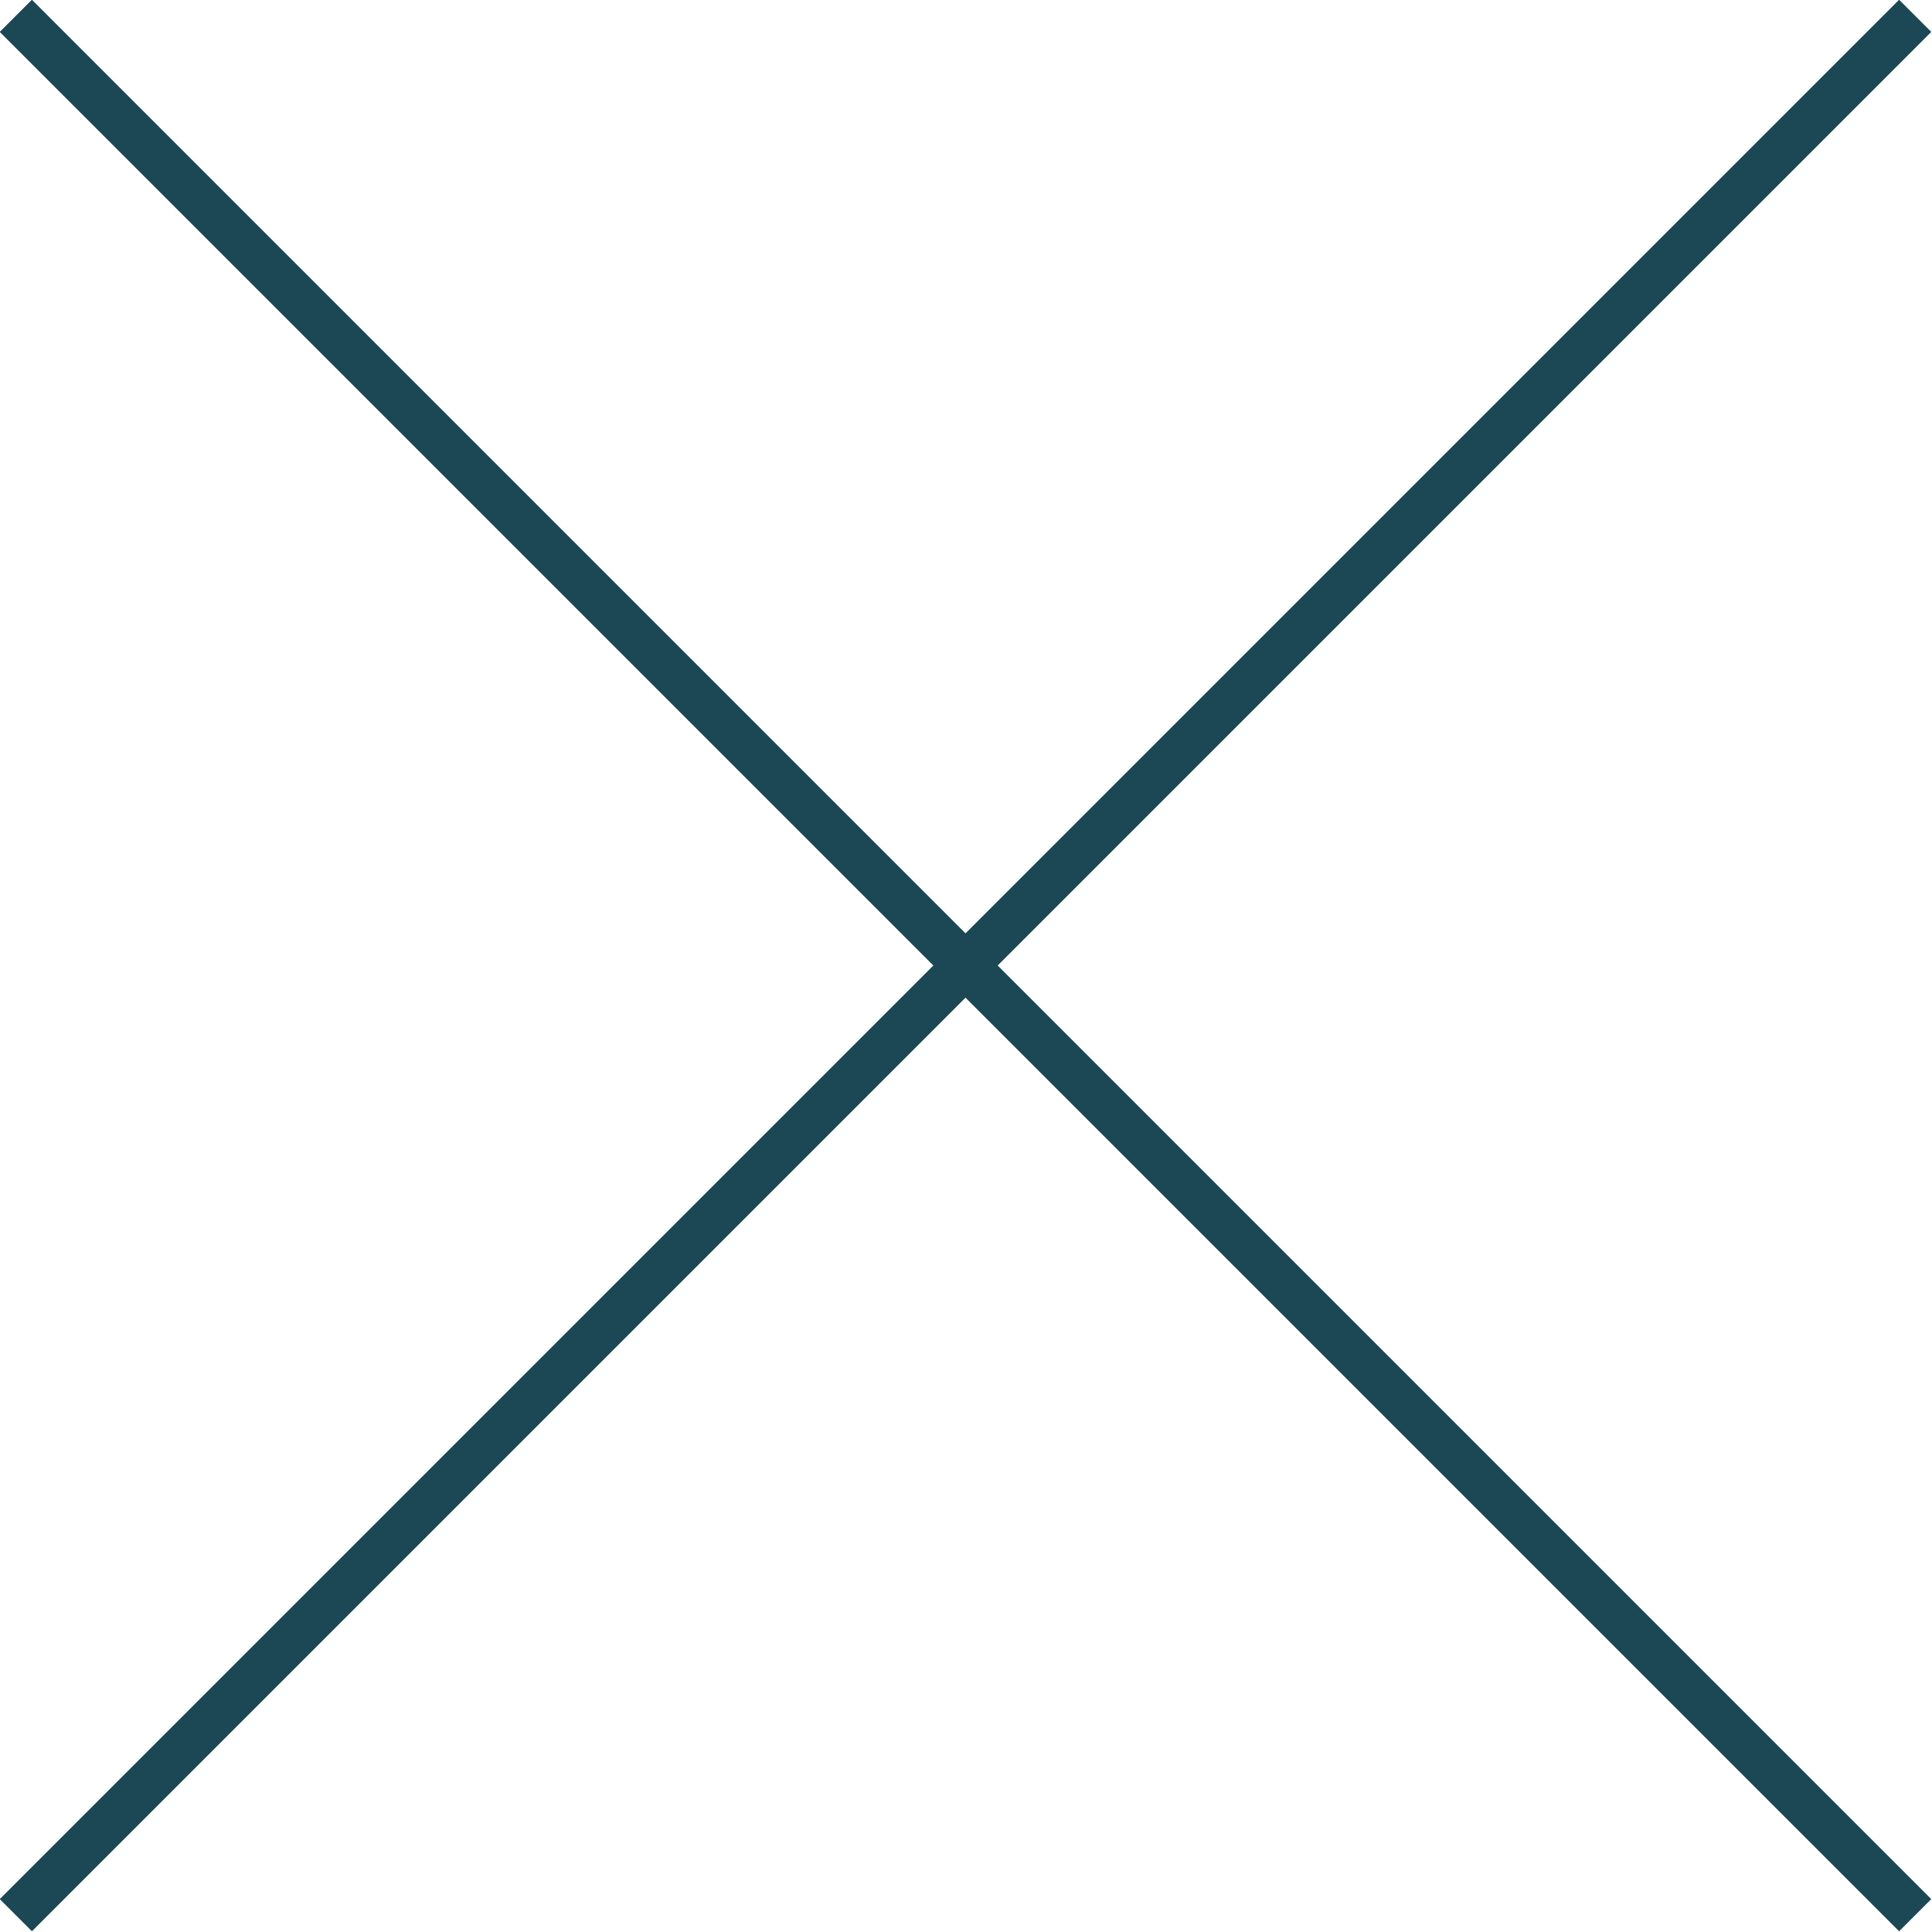 <svg xmlns="http://www.w3.org/2000/svg" viewBox="0 0 19.53 19.53"><defs><style>.cls-1{fill:none;stroke:#1c4856;stroke-miterlimit:10;stroke-width:0.46px;}</style></defs><g id="Layer_2" data-name="Layer 2"><g id="Isolation_Mode" data-name="Isolation Mode"><line class="cls-1" x1="0.16" y1="0.16" x2="19.36" y2="19.36"/><line class="cls-1" x1="0.16" y1="19.36" x2="19.36" y2="0.16"/></g></g></svg>